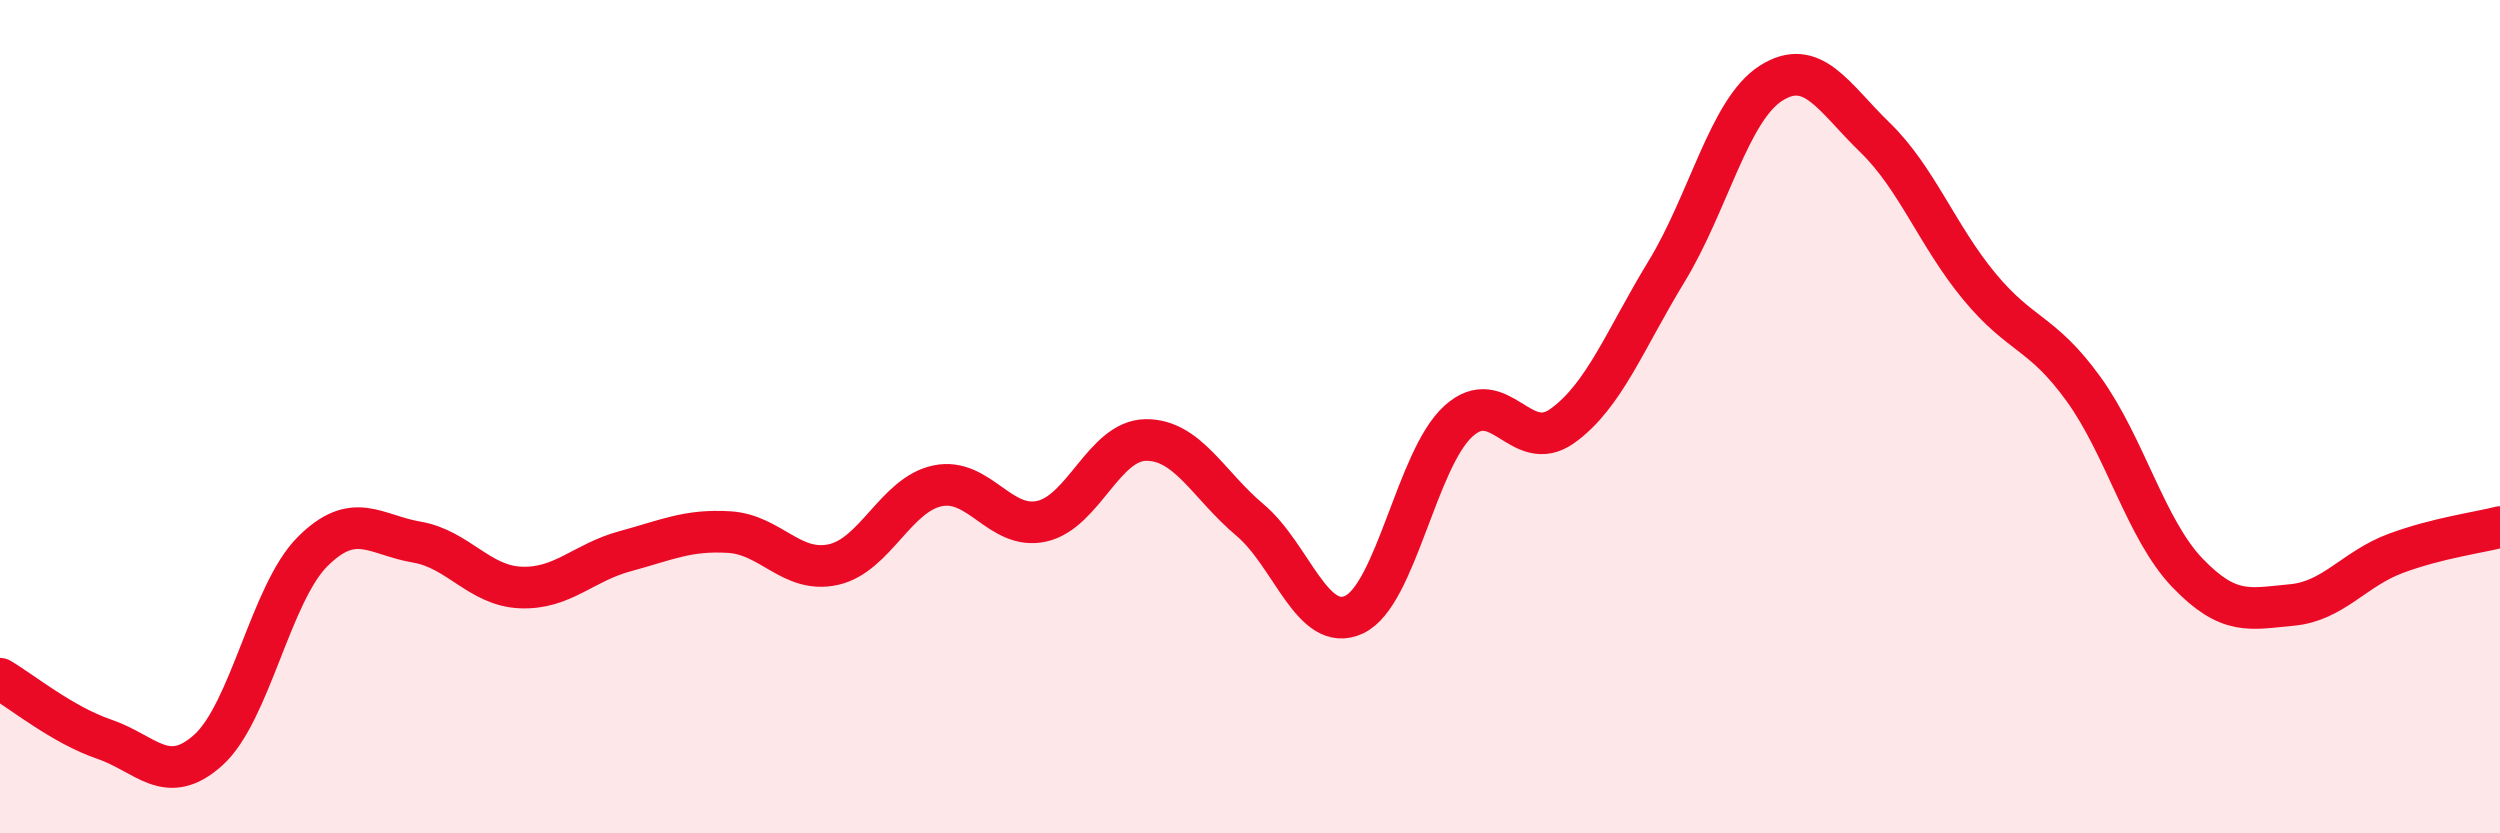 
    <svg width="60" height="20" viewBox="0 0 60 20" xmlns="http://www.w3.org/2000/svg">
      <path
        d="M 0,16.29 C 0.5,16.58 1.5,17.4 2.5,17.74 C 3.5,18.08 4,18.9 5,18 C 6,17.1 6.5,14.24 7.5,13.24 C 8.5,12.24 9,12.84 10,13.01 C 11,13.18 11.5,14.06 12.5,14.1 C 13.5,14.14 14,13.5 15,13.23 C 16,12.96 16.5,12.71 17.5,12.77 C 18.5,12.83 19,13.77 20,13.55 C 21,13.33 21.5,11.87 22.5,11.66 C 23.5,11.45 24,12.73 25,12.51 C 26,12.29 26.5,10.57 27.5,10.56 C 28.5,10.55 29,11.64 30,12.48 C 31,13.32 31.5,15.22 32.5,14.75 C 33.5,14.28 34,11.02 35,10.11 C 36,9.2 36.5,10.94 37.5,10.22 C 38.5,9.5 39,8.15 40,6.51 C 41,4.87 41.5,2.64 42.5,2 C 43.5,1.36 44,2.33 45,3.3 C 46,4.27 46.5,5.66 47.5,6.87 C 48.5,8.08 49,7.95 50,9.33 C 51,10.71 51.5,12.71 52.5,13.75 C 53.5,14.79 54,14.61 55,14.52 C 56,14.43 56.5,13.65 57.5,13.28 C 58.5,12.91 59.5,12.78 60,12.65L60 20L0 20Z"
        fill="#EB0A25"
        opacity="0.1"
        stroke-linecap="round"
        stroke-linejoin="round"
      />
      <path
        d="M 0,16.29 C 0.5,16.58 1.5,17.4 2.5,17.74 C 3.5,18.08 4,18.9 5,18 C 6,17.1 6.5,14.24 7.5,13.24 C 8.5,12.24 9,12.84 10,13.01 C 11,13.18 11.5,14.06 12.5,14.1 C 13.5,14.14 14,13.5 15,13.23 C 16,12.96 16.5,12.71 17.5,12.77 C 18.5,12.83 19,13.77 20,13.55 C 21,13.33 21.5,11.87 22.5,11.66 C 23.5,11.45 24,12.73 25,12.51 C 26,12.29 26.5,10.57 27.5,10.56 C 28.5,10.55 29,11.64 30,12.48 C 31,13.32 31.5,15.22 32.5,14.75 C 33.5,14.28 34,11.02 35,10.11 C 36,9.2 36.5,10.94 37.5,10.22 C 38.5,9.5 39,8.15 40,6.51 C 41,4.87 41.5,2.64 42.5,2 C 43.5,1.36 44,2.33 45,3.3 C 46,4.27 46.5,5.66 47.5,6.87 C 48.5,8.08 49,7.95 50,9.33 C 51,10.71 51.5,12.71 52.5,13.75 C 53.5,14.79 54,14.61 55,14.52 C 56,14.43 56.5,13.65 57.5,13.28 C 58.5,12.91 59.5,12.78 60,12.65"
        stroke="#EB0A25"
        stroke-width="1"
        fill="none"
        stroke-linecap="round"
        stroke-linejoin="round"
      />
    </svg>
  